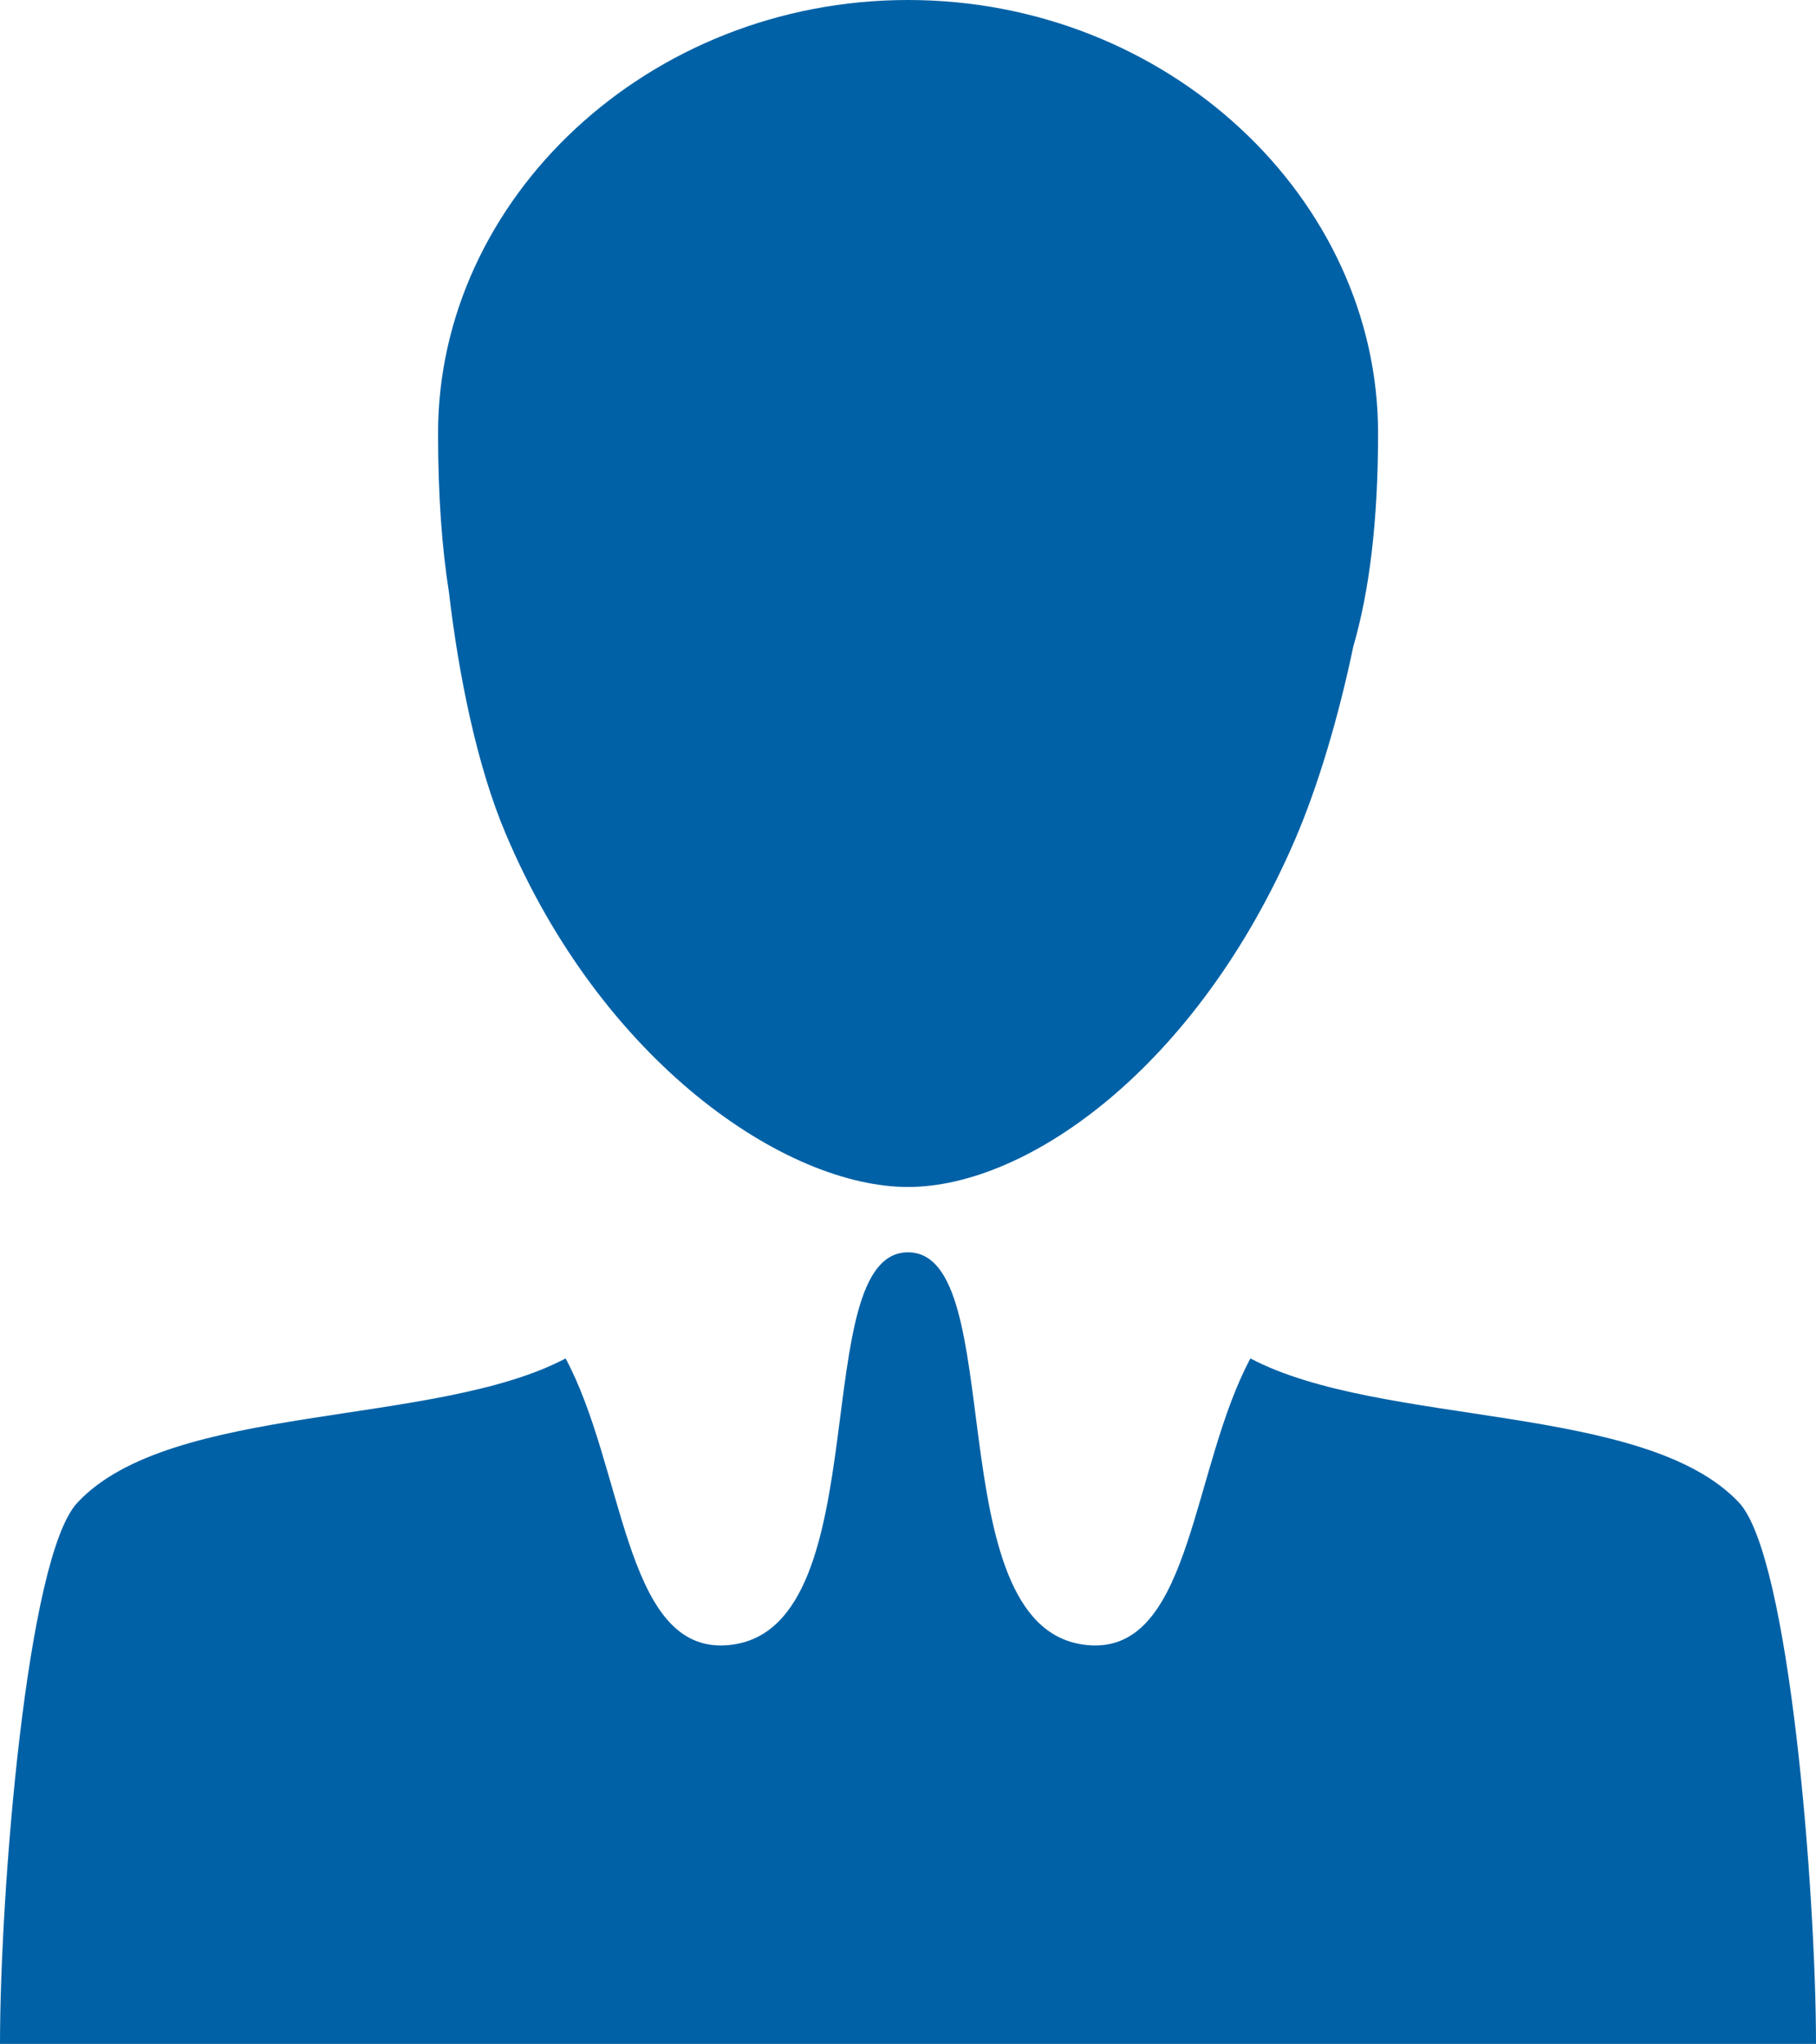 <?xml version="1.0" encoding="utf-8"?>
<!-- Generator: Adobe Illustrator 16.0.0, SVG Export Plug-In . SVG Version: 6.00 Build 0)  -->
<!DOCTYPE svg PUBLIC "-//W3C//DTD SVG 1.1//EN" "http://www.w3.org/Graphics/SVG/1.1/DTD/svg11.dtd">
<svg version="1.1" id="Layer_1" xmlns="http://www.w3.org/2000/svg" xmlns:xlink="http://www.w3.org/1999/xlink" x="0px" y="0px"
	 width="97.731px" height="110px" viewBox="0 0 97.731 110" enable-background="new 0 0 97.731 110" xml:space="preserve">
<g>
	<path fill="#0061A6" d="M27.202,44.838c5.188,12.333,15.071,19.044,21.664,19.044c6.477,0,15.553-6.486,20.813-18.66
		c1.276-2.957,2.381-6.733,3.15-10.425c0.858-2.952,1.334-6.697,1.334-11.482C74.164,10.667,62.837,0,48.866,0
		C34.903,0,23.575,10.667,23.575,23.315c0,3.336,0.207,6.168,0.588,8.577C24.675,36.282,25.664,41.219,27.202,44.838z"/>
	<path fill="#0061A6" d="M93.594,80.875c-5.058-5.405-19.272-4.052-26.301-7.766c-3.124,5.845-3.166,15.449-8.353,15.449
		c-0.222,0-0.453-0.017-0.694-0.055c-7.815-1.172-3.908-21.105-9.38-21.105s-1.563,19.934-9.379,21.105
		c-0.241,0.038-0.473,0.055-0.695,0.055c-5.186,0-5.229-9.604-8.352-15.449c-7.024,3.714-21.24,2.36-26.278,7.766
		C1.423,83.804,0,101.941,0,110h97.731C97.731,101.941,96.318,83.804,93.594,80.875z"/>
</g>
</svg>
